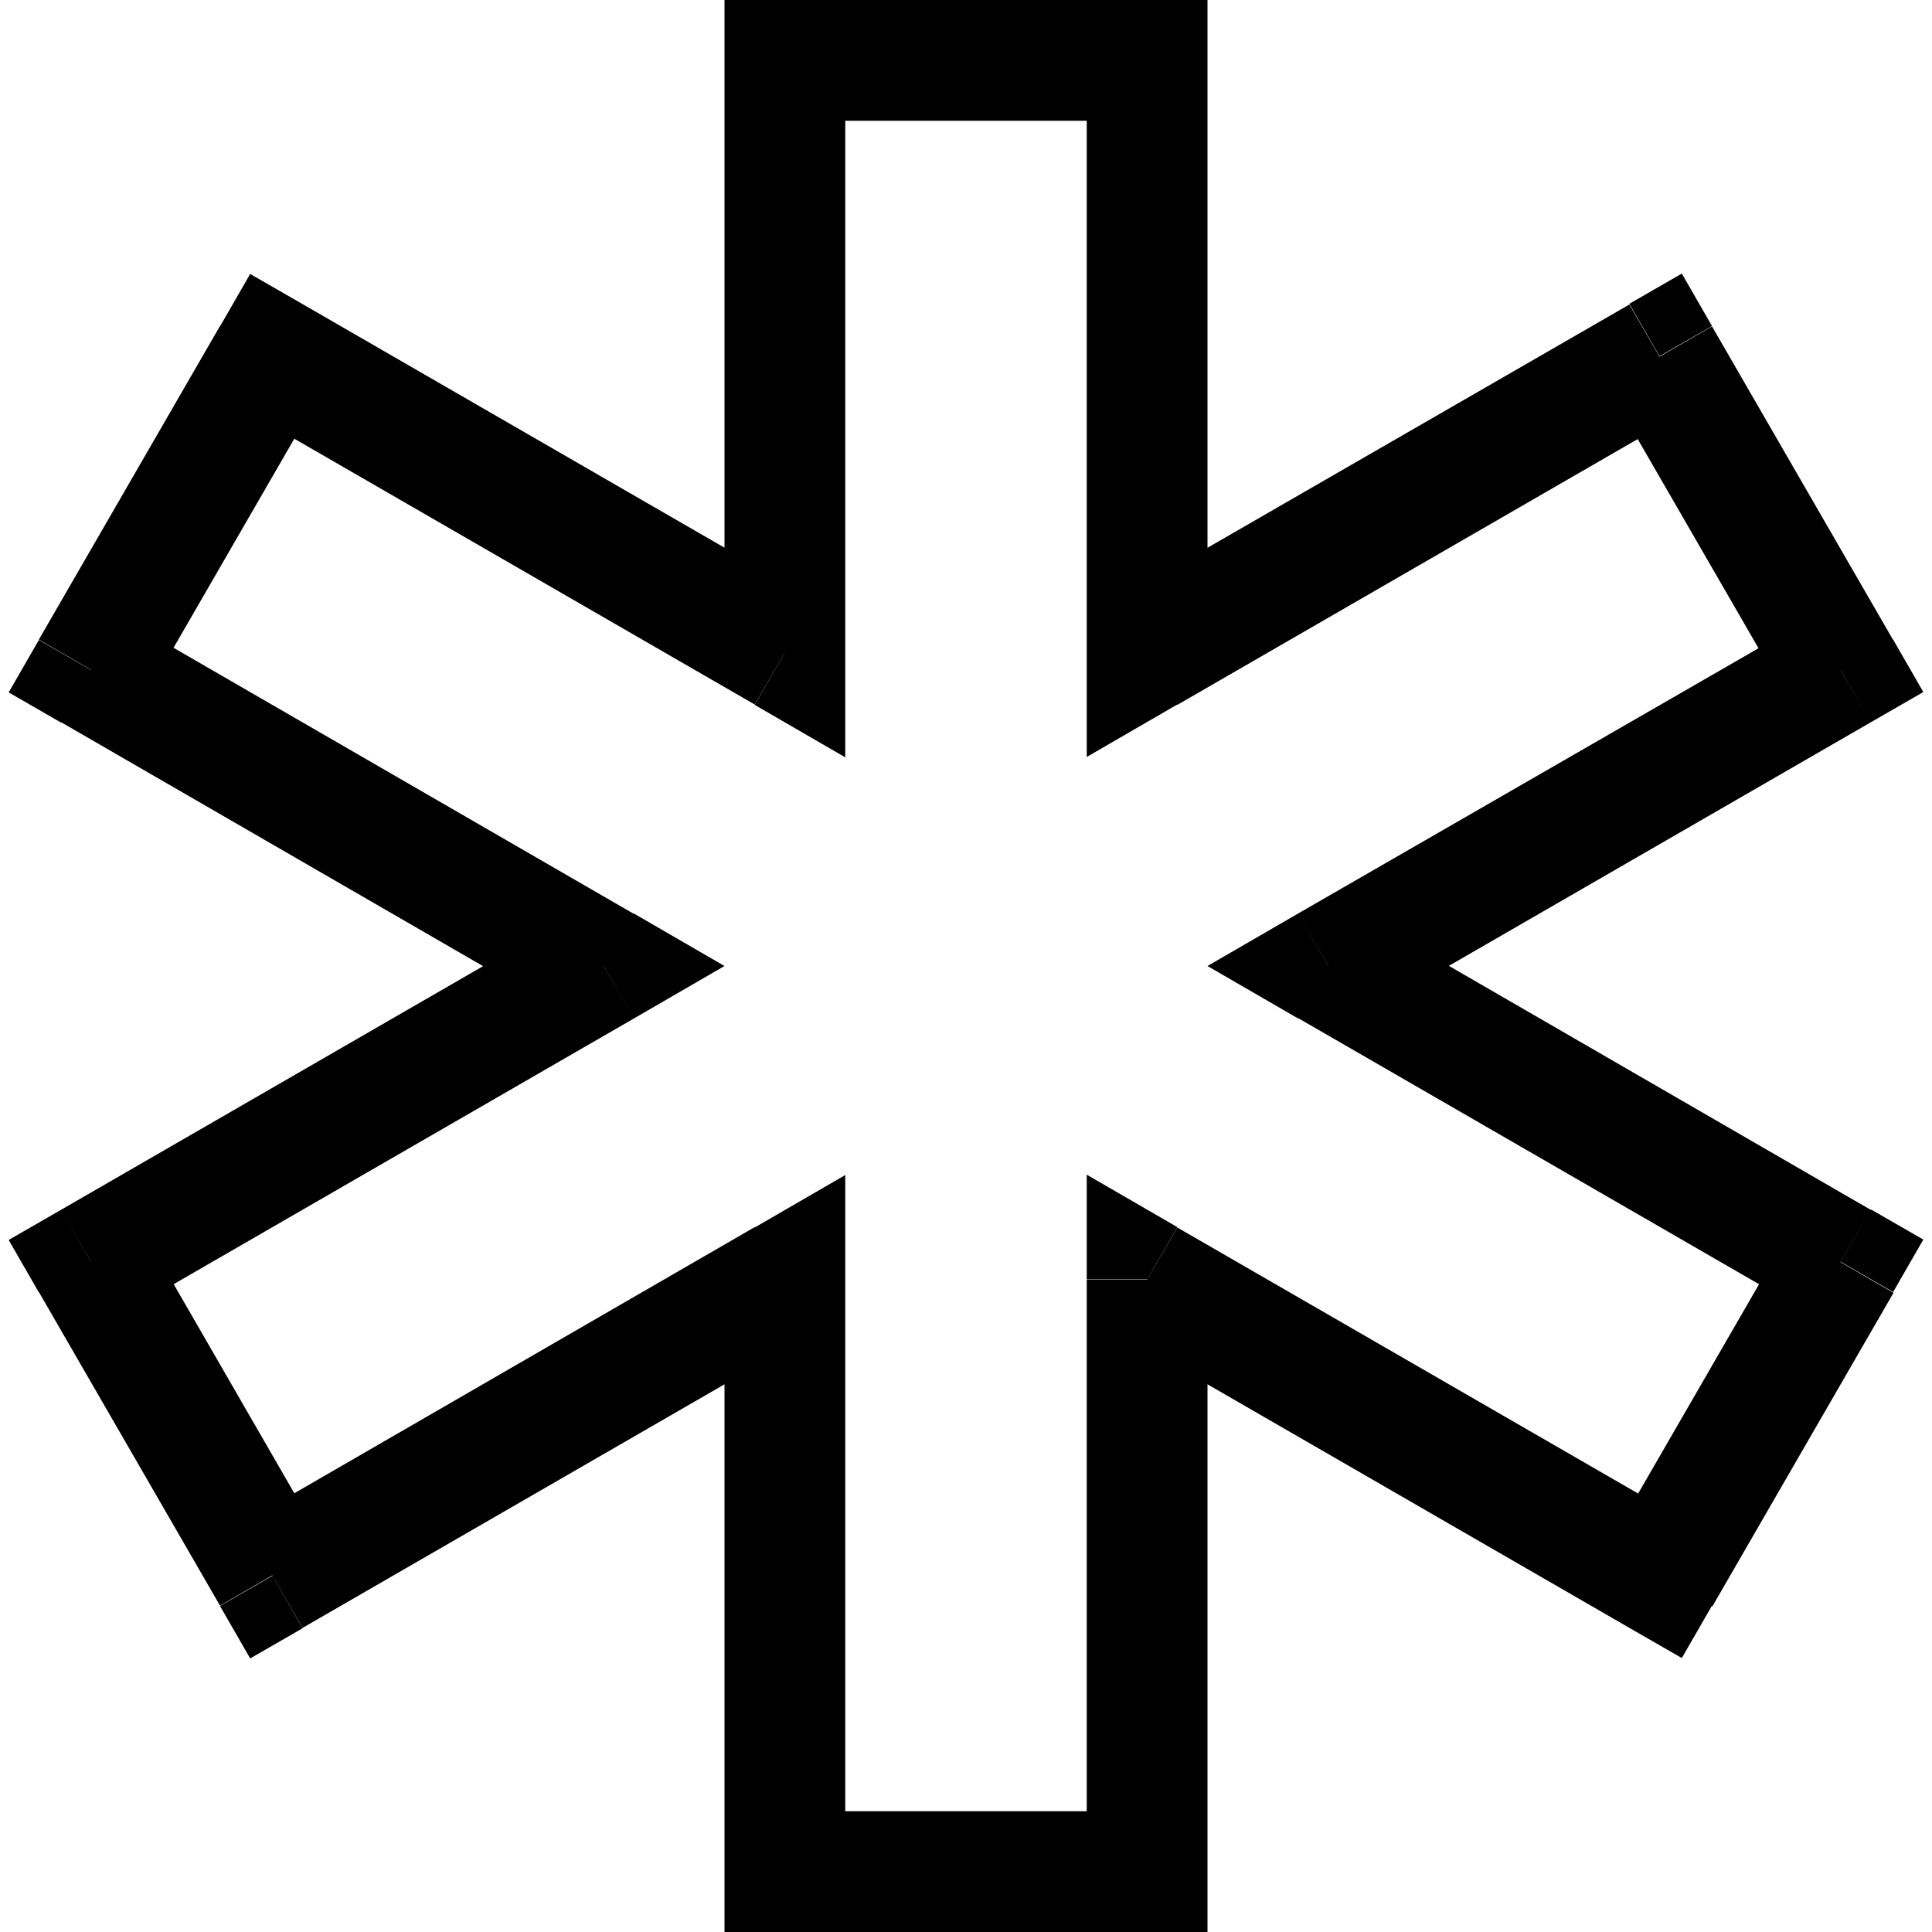 <svg xmlns="http://www.w3.org/2000/svg" viewBox="0 0 512 512"><!--! Font Awesome Pro 6.4.2 by @fontawesome - https://fontawesome.com License - https://fontawesome.com/license (Commercial License) Copyright 2023 Fonticons, Inc. --><path d="M304 16h16V0H304V16zm-96 0V0H192V16h16zm96 156.9H288v27.7l24-13.9-8-13.9zM439.8 94.4l13.9-8-8-13.9-13.9 8 8 13.9zm48 83.1l8 13.9 13.9-8-8-13.9-13.9 8zM352 256l-8-13.9L320 256l24 13.9 8-13.9zm135.8 78.4l13.9 8 8-13.9-13.9-8-8 13.9zm-48 83.1l-8 13.9 13.9 8 8-13.9-13.9-8zM304 339.1l8-13.9-24-13.9v27.7h16zM304 496v16h16V496H304zm-96 0H192v16h16V496zm0-156.9h16V311.4l-24 13.9 8 13.9zM72.2 417.6l-13.9 8 8 13.9 13.9-8-8-13.9zm-48-83.1l-8-13.9-13.9 8 8 13.9 13.9-8zM160 256l8 13.9L192 256l-24-13.9L160 256zM24.2 177.6l-13.9-8-8 13.9 13.9 8 8-13.9zm48-83.1l8-13.9-13.9-8-8 13.9 13.9 8zM208 172.9l-8 13.9 24 13.9V172.9H208zM304 0H208V32h96V0zm16 172.9V16H288V172.9h32zm-8 13.9l135.8-78.4-16-27.7L296 159l16 27.7zm114-84.3l48 83.1 27.7-16-48-83.1-27.7 16zm53.9 61.3L344 242.1l16 27.7 135.8-78.4-16-27.7zm16 156.9L360 242.1l-16 27.7 135.8 78.4 16-27.7zm-42.1 105l48-83.1-27.7-16-48 83.1 27.7 16zM296 353l135.8 78.4 16-27.7L312 325.3 296 353zm24 143V339.1H288V496h32zM208 512h96V480H208v32zM192 339.1V496h32V339.1H192zm8-13.9L64.2 403.7l16 27.7L216 353l-16-27.7zM86 409.6L38 326.4l-27.7 16 48 83.1 27.7-16zM32.2 348.3L168 269.9l-16-27.7L16.2 320.6l16 27.7zm-16-156.9L152 269.9l16-27.7L32.2 163.7l-16 27.7zm42.1-105l-48 83.1 27.7 16 48-83.1-27.7-16zM216 159L80.2 80.6l-16 27.7L200 186.7 216 159zM192 16V172.9h32V16H192z"/></svg>